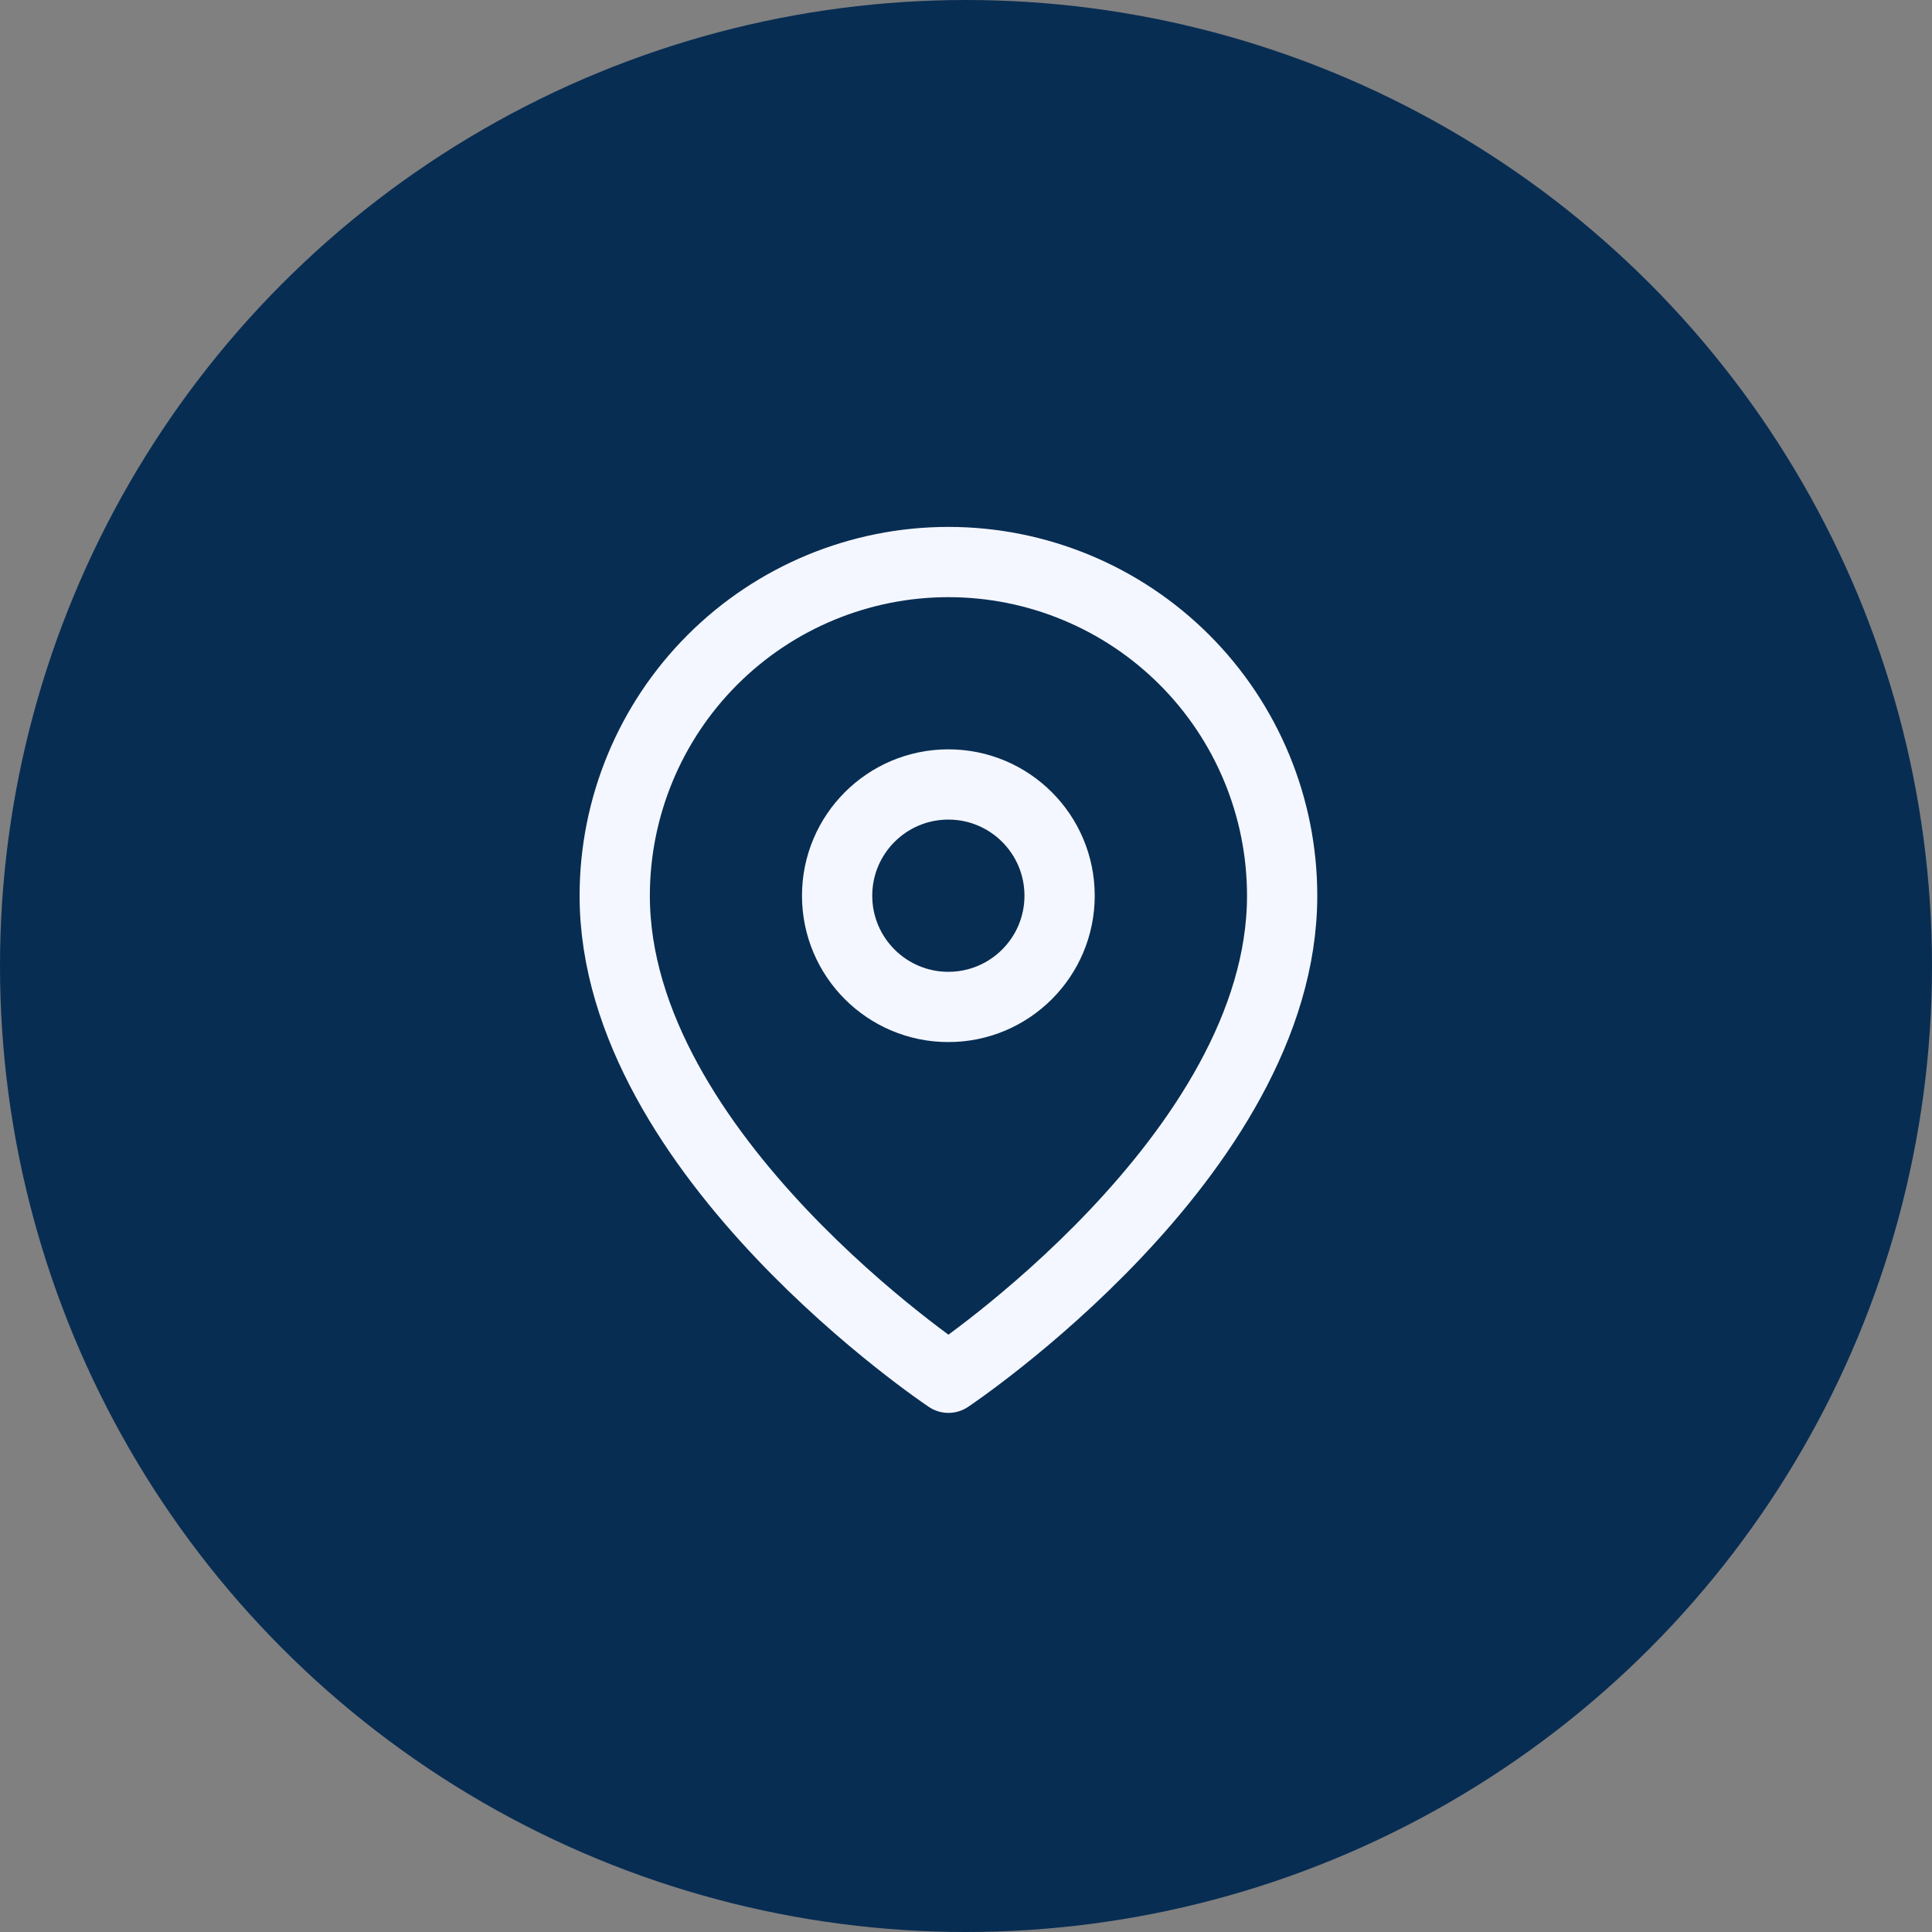 <svg width="110" height="110" viewBox="0 0 110 110" fill="none" xmlns="http://www.w3.org/2000/svg">
<rect x="0" y="0" width="110" height="110" fill="#808080" stroke="none"/>
<circle cx="55" cy="55" r="55" fill="#082D53"/>
<path d="M73 51C73 65.778 54 78.444 54 78.444C54 78.444 35 65.778 35 51C35 45.961 37.002 41.128 40.565 37.565C44.128 34.002 48.961 32 54 32C59.039 32 63.872 34.002 67.435 37.565C70.998 41.128 73 45.961 73 51Z" stroke="#F4F7FF" stroke-width="4" stroke-linecap="round" stroke-linejoin="round"/>
<path d="M53.995 57.331C57.493 57.331 60.329 54.495 60.329 50.997C60.329 47.5 57.493 44.664 53.995 44.664C50.498 44.664 47.662 47.5 47.662 50.997C47.662 54.495 50.498 57.331 53.995 57.331Z" stroke="#F4F7FF" stroke-width="4" stroke-linecap="round" stroke-linejoin="round"/>
</svg>
